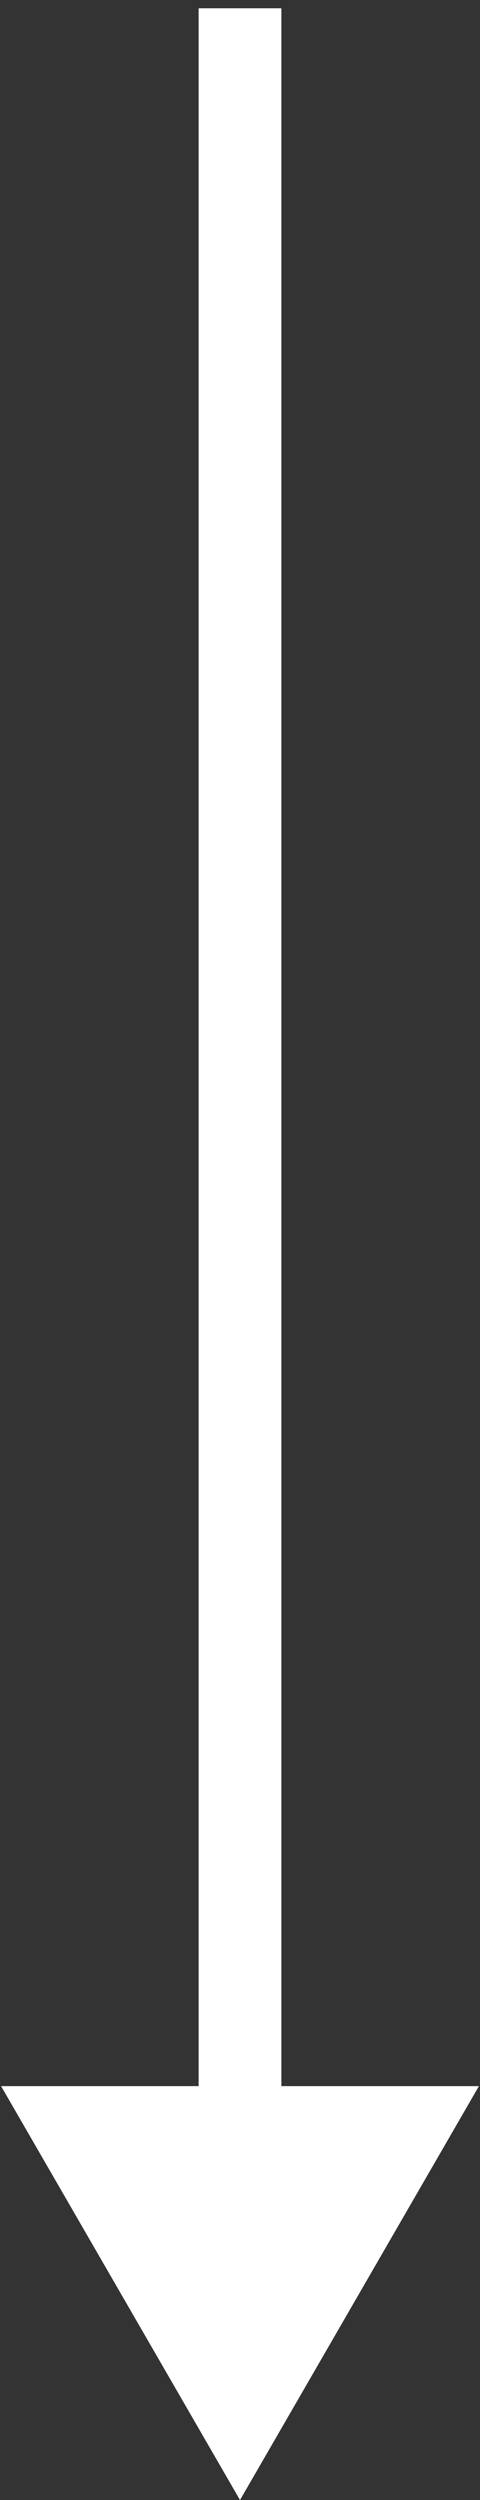 <?xml version="1.0" encoding="UTF-8"?> <svg xmlns="http://www.w3.org/2000/svg" width="29" height="151" viewBox="0 0 29 151" fill="none"><rect x="0" y="0" width="29" height="151" fill="#333333" stroke="none"/> <path d="M14.5 151L28.934 126H0.066L14.5 151ZM12 0.5V128.5H17V0.5H12Z" fill="white"></path> </svg> 